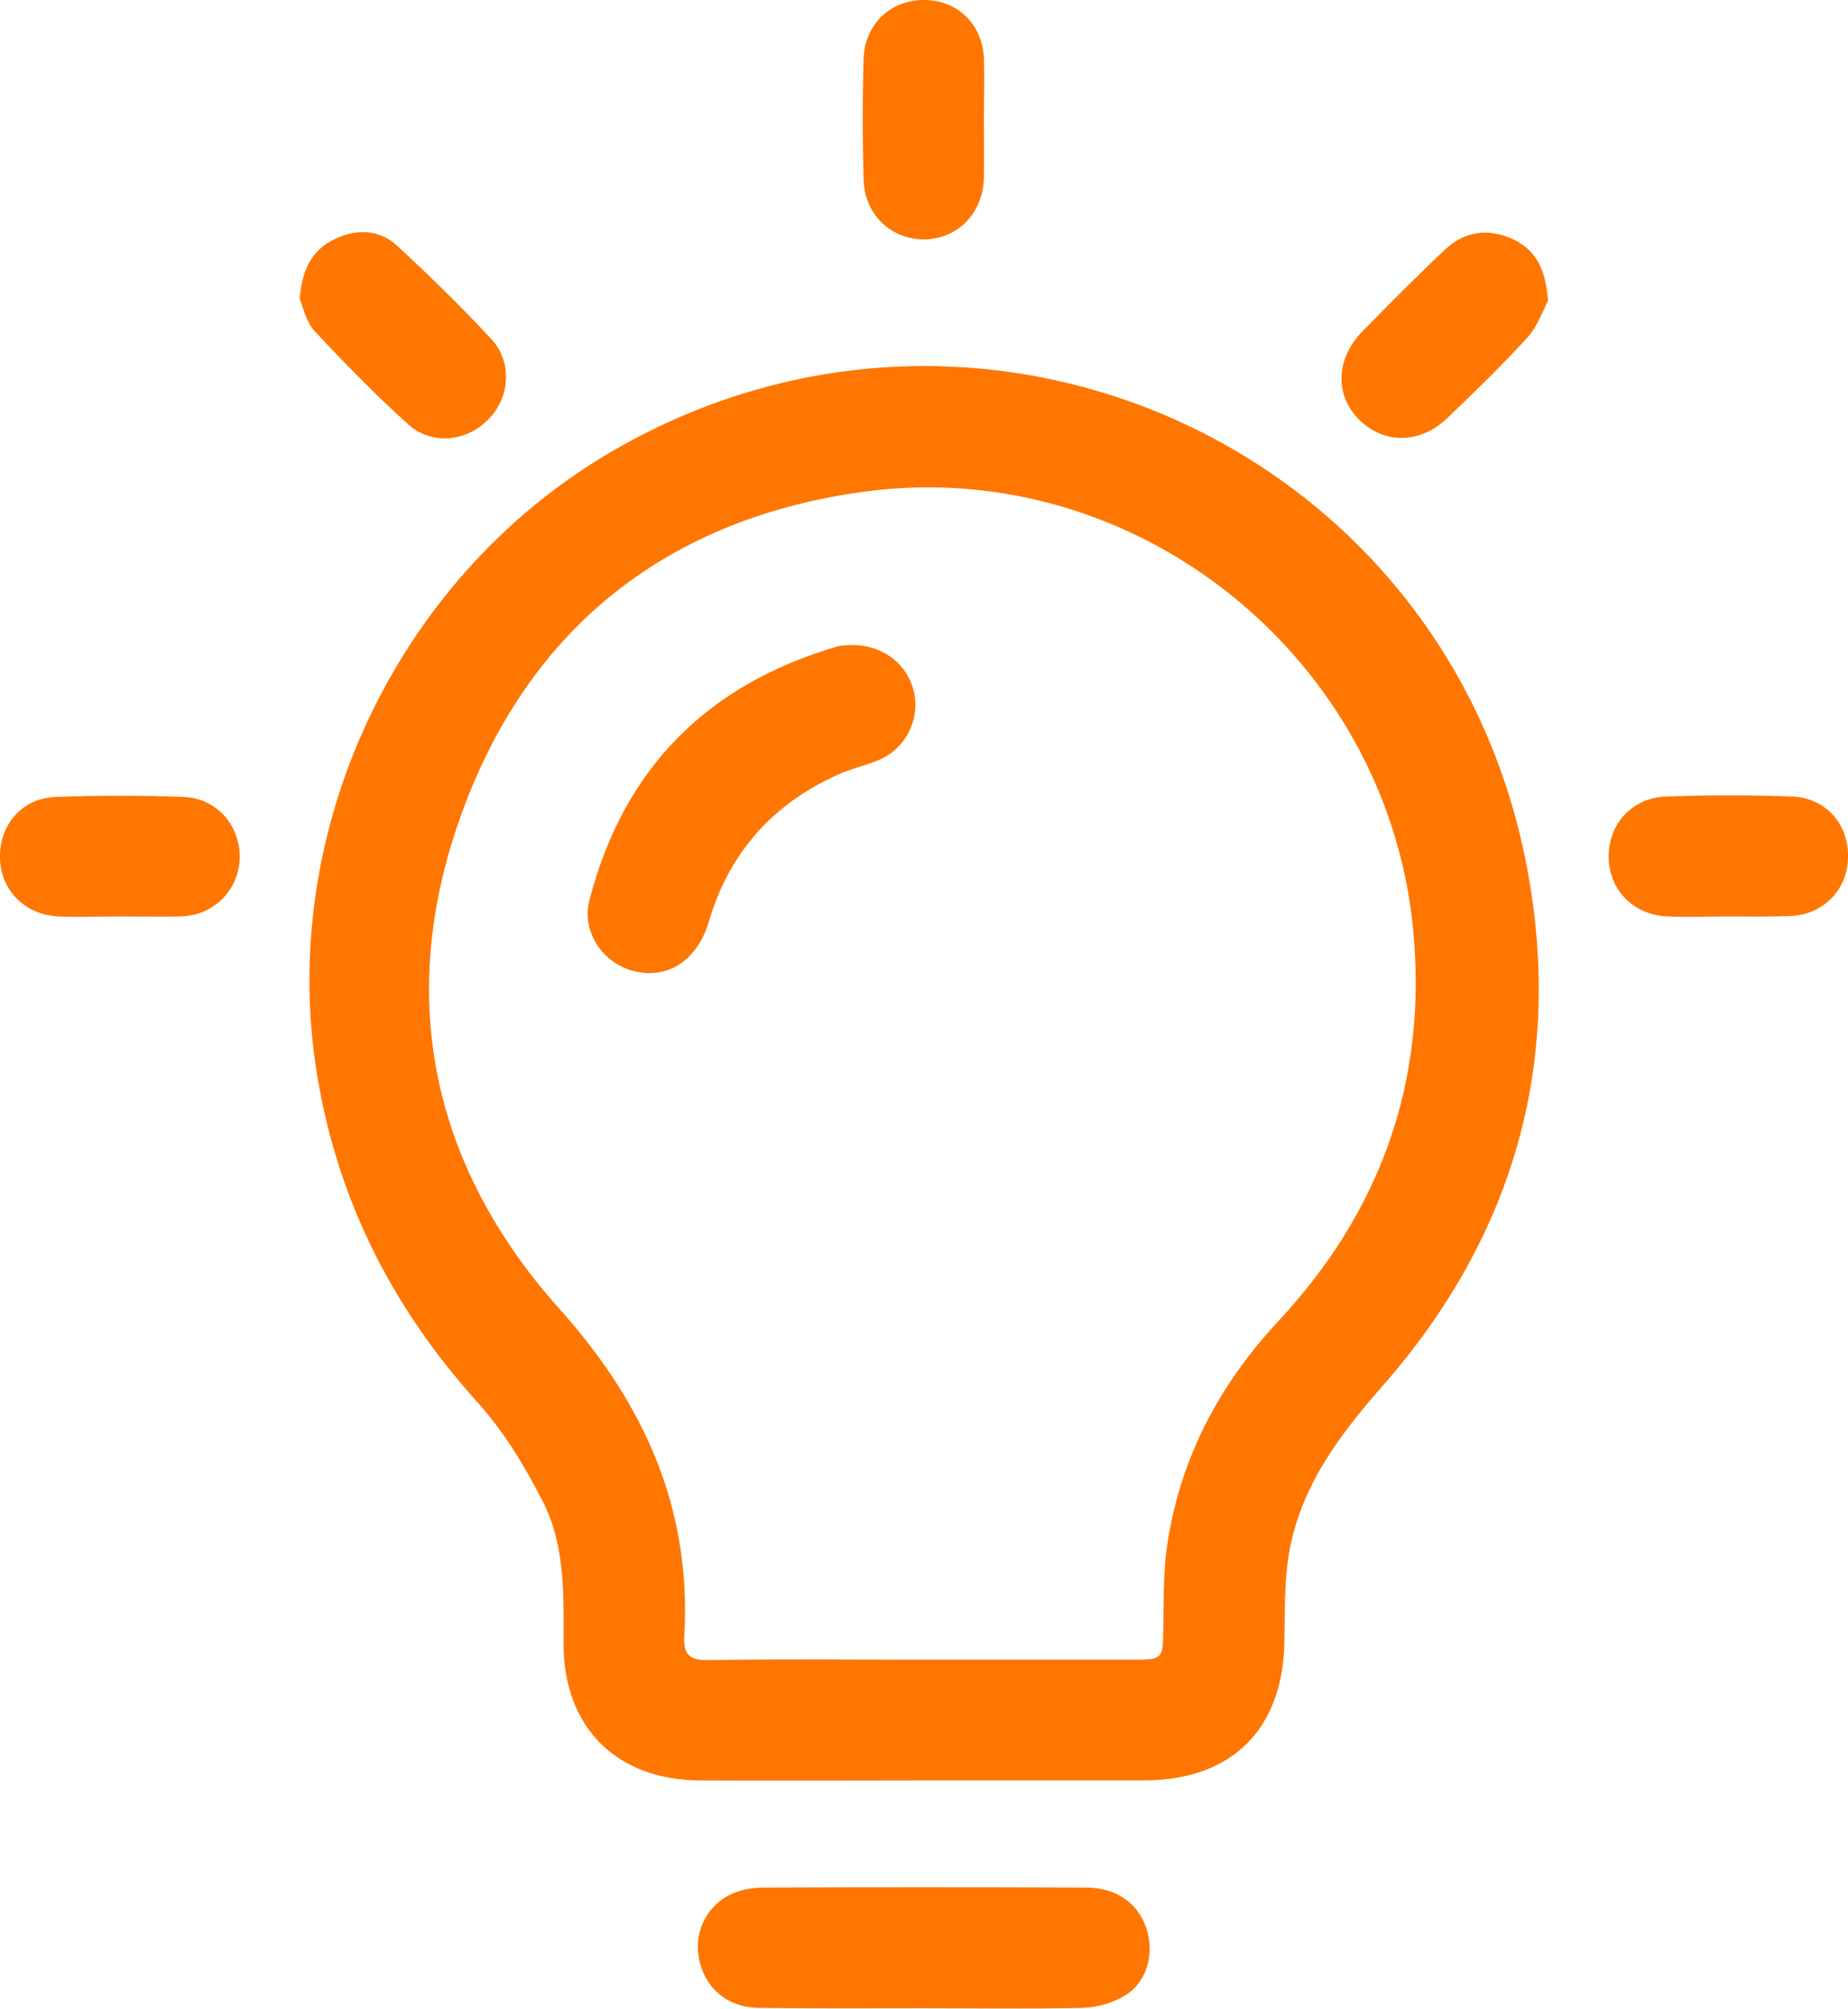 <?xml version="1.0" encoding="utf-8"?>
<!-- Generator: Adobe Illustrator 28.2.0, SVG Export Plug-In . SVG Version: 6.00 Build 0)  -->
<svg version="1.2" baseProfile="tiny" xmlns="http://www.w3.org/2000/svg" xmlns:xlink="http://www.w3.org/1999/xlink" x="0px"
	 y="0px" viewBox="0 0 45.02 48.92" overflow="visible" xml:space="preserve">
<g id="Layer_1">
	<g>
		<path fill="#FF7600" d="M-629.36-1219.92c0.42,0.11,0.83,0.22,1.25,0.35c3.05,0.96,5.03,3.72,5.04,7.05c0.01,6.44,0,12.88,0,19.32
			c0,1.88-0.02,3.75,0.01,5.63c0.01,0.77-0.24,1.38-0.78,1.93c-10.19,10.18-20.37,20.37-30.56,30.55c-3.01,3-7.41,3.03-10.42,0.04
			c-7.7-7.67-15.37-15.37-23.07-23.04c-1.22-1.22-1.89-2.69-2.23-4.35c0-0.61,0-1.22,0-1.83c0.39-2.32,1.86-3.94,3.46-5.53
			c9.7-9.65,19.35-19.33,29.03-29c0.42-0.42,0.95-0.74,1.43-1.1C-647.26-1219.92-638.31-1219.92-629.36-1219.92z M-627.01-1200.66
			c0-3.93,0-7.86,0-11.79c0-2.15-1.37-3.54-3.5-3.54c-7.97,0-15.93-0.01-23.9,0.01c-0.3,0-0.68,0.16-0.9,0.38
			c-1.86,1.82-3.68,3.66-5.52,5.5c-8.07,8.07-16.14,16.14-24.21,24.22c-1.53,1.53-1.59,3.47-0.13,4.93
			c7.71,7.72,15.43,15.44,23.16,23.14c0.4,0.4,0.95,0.72,1.49,0.88c1.4,0.43,2.53-0.12,3.53-1.13c9.85-9.87,19.72-19.73,29.59-29.58
			c0.31-0.31,0.41-0.62,0.41-1.03C-627.01-1192.67-627.01-1196.67-627.01-1200.66z"/>
		<path fill="#FF7600" d="M-640.39-1196.44c-3.42,0-6.15-2.72-6.16-6.14c-0.01-3.43,2.76-6.21,6.19-6.19
			c3.39,0.01,6.15,2.8,6.15,6.19C-634.22-1199.19-636.98-1196.45-640.39-1196.44z M-640.39-1200.37c1.24,0,2.24-1,2.24-2.24
			c0-1.22-1.03-2.24-2.25-2.24c-1.24,0-2.22,1-2.22,2.25C-642.62-1201.34-641.64-1200.37-640.39-1200.37z"/>
	</g>
	<g>
		<path fill="#FF7600" d="M-752.24-1209.84c-0.49,1.04-1.32,1.37-2.44,1.37c-27.77-0.02-55.54-0.01-83.3-0.01
			c-1.86,0-2.47-0.61-2.47-2.47c0-16.54,0-33.08,0-49.62c0-1.78,0.59-2.38,2.37-2.38c1.54-0.01,3.09,0,4.7,0
			c0-1.28,0.02-2.45-0.01-3.62c-0.02-1.09,0.46-1.77,1.47-2.17c7.34-2.95,14.81-3.05,22.37-0.99c4.52,1.24,8.7,3.24,12.55,5.9
			c0.46,0.32,0.77,0.37,1.27,0.03c5.68-3.91,11.92-6.37,18.79-7.12c5.49-0.6,10.82,0.05,15.96,2.11c1.37,0.55,1.65,0.99,1.66,2.47
			c0,1.09,0,2.18,0,3.4c1.22,0,2.38,0,3.55,0c0.52,0,1.03,0.02,1.55,0c0.96-0.04,1.51,0.54,1.98,1.26
			C-752.24-1244.41-752.24-1227.12-752.24-1209.84z M-763.04-1218.83c0.02-0.26,0.04-0.43,0.04-0.59c0-15.19,0-30.38,0.01-45.57
			c0-0.52-0.15-0.81-0.66-0.91c-2.44-0.49-4.86-1.24-7.32-1.43c-8.38-0.63-15.89,1.95-22.78,6.59c-0.57,0.38-0.76,0.79-0.76,1.47
			c0.02,14.79,0.01,29.58,0.02,44.36c0,0.3,0.03,0.6,0.04,0.98C-784.61-1219.84-774.29-1222.09-763.04-1218.83z M-798.23-1213.93
			c0.02-0.34,0.04-0.57,0.04-0.79c0-14.92,0-29.85,0.02-44.77c0-0.57-0.18-0.92-0.65-1.17c-2.62-1.41-5.14-3.07-7.87-4.19
			c-7.17-2.95-14.54-3.54-22.03-1.16c-0.7,0.22-0.97,0.52-0.97,1.31c0.03,14.98,0.02,29.96,0.02,44.95c0,0.3,0.03,0.6,0.04,0.94
			C-818.41-1222.09-808.1-1219.84-798.23-1213.93z M-803.07-1212.21c0.02-0.05,0.04-0.1,0.06-0.15c-0.24-0.14-0.47-0.3-0.72-0.4
			c-1.91-0.78-3.78-1.69-5.74-2.3c-6.94-2.17-13.88-2.29-20.74,0.39c-2.13,0.83-3.16,0.12-3.16-2.19c0-13.78,0-27.56,0-41.34
			c0-0.34,0-0.67,0-1.04c-1.17,0-2.24,0-3.34,0c0,15.7,0,31.35,0,47.03C-825.45-1212.21-814.26-1212.21-803.07-1212.21z
			 M-789.61-1212.24c11.21,0,22.42,0,33.67,0c0-15.7,0-31.33,0-46.98c-1.14,0-2.24,0-3.37,0c0,0.41,0,0.76,0,1.1
			c0,8.76,0,17.51,0,26.27c0,5.14,0.01,10.28,0,15.42c0,1.69-1.17,2.57-2.66,1.96c-6.7-2.73-13.52-2.77-20.41-0.85
			C-784.92-1214.62-787.35-1213.64-789.61-1212.24z"/>
	</g>
	<g>
		<path fill="#FF7600" d="M-698.87-1293.29c-0.15,0.6-0.29,1.2-0.46,1.79c-1.4,4.95-5.92,8.48-11.06,8.48
			c-18.9,0.02-37.8,0.03-56.71,0c-6.32-0.01-11.52-5.21-11.53-11.52c-0.03-12.57-0.03-25.13,0-37.7
			c0.02-6.31,5.22-11.51,11.53-11.51c18.88-0.03,37.75-0.02,56.63,0c5.71,0.01,10.53,4.2,11.44,9.85c0.02,0.15,0.1,0.28,0.15,0.42
			C-698.87-1320.09-698.87-1306.69-698.87-1293.29z M-738.83-1287.68c9.29,0,18.59,0,27.88,0c4.4,0,7.4-2.98,7.4-7.36
			c0-12.23,0-24.46,0-36.68c0-4.38-3-7.36-7.4-7.36c-18.54,0-37.07,0-55.61,0c-4.44,0-7.4,2.98-7.4,7.44c0,12.18,0,24.35,0,36.53
			c0,4.49,2.97,7.44,7.48,7.44C-757.26-1287.68-748.05-1287.68-738.83-1287.68z"/>
		<path fill="#FF7600" d="M-748.1-1313.39c0-3.76,0.01-7.53-0.01-11.29c-0.01-1.04,0.28-1.9,1.22-2.43c0.95-0.53,1.83-0.29,2.7,0.26
			c5.98,3.75,11.96,7.48,17.94,11.22c2.03,1.27,2.03,3.2,0,4.47c-5.98,3.74-11.97,7.47-17.94,11.22c-0.87,0.55-1.75,0.8-2.7,0.26
			c-0.94-0.53-1.23-1.39-1.22-2.43C-748.09-1305.86-748.1-1309.62-748.1-1313.39z M-743.38-1320.83c0,5.01,0,9.88,0,14.89
			c4-2.5,7.91-4.94,11.91-7.45C-735.51-1315.91-739.4-1318.34-743.38-1320.83z"/>
	</g>
	<g>
		<path fill="#FF7600" stroke="#FF7600" stroke-miterlimit="10" d="M-631.97-1108.48c-0.55,0.76-0.92,0.84-1.78,0.37
			c-3.22-1.76-6.44-3.52-9.66-5.27c-0.16-0.09-0.32-0.16-0.55-0.29c-0.01,0.2-0.03,0.36-0.03,0.51c-0.01,1.06,0.02,2.13-0.03,3.19
			c-0.12,2.46-2.2,4.48-4.67,4.54c-1.15,0.03-2.31,0.01-3.46,0.01c-6.96,0-13.92,0-20.88,0c-2.4,0-4.33-1.48-4.87-3.75
			c-0.1-0.43-0.14-0.89-0.14-1.33c-0.01-6.28-0.01-12.57-0.01-18.85c0-3.01,2.1-5.11,5.14-5.11c6.25-0.01,12.51,0,18.76,0
			c1.71,0,3.42-0.01,5.13,0c2.52,0.02,4.57,1.66,4.94,4.05c0.15,0.95,0.07,1.94,0.09,2.92c0.01,0.43,0,0.86,0,1.36
			c0.23-0.11,0.39-0.19,0.54-0.27c3.23-1.77,6.47-3.53,9.7-5.3c0.86-0.47,1.21-0.4,1.78,0.36
			C-631.97-1123.72-631.97-1116.1-631.97-1108.48z M-661.04-1107.38c3.99,0,7.98,0.01,11.97,0c1.9,0,3.13-1.22,3.13-3.12
			c0.01-6.28,0.01-12.57,0-18.85c0-1.9-1.24-3.14-3.12-3.15c-7.98-0.01-15.96-0.01-23.94,0c-1.85,0-3.09,1.22-3.09,3.07
			c-0.01,6.33-0.01,12.66,0.01,18.99c0,0.48,0.1,1,0.31,1.43c0.57,1.17,1.57,1.65,2.86,1.64
			C-668.96-1107.38-665-1107.38-661.04-1107.38z M-633.96-1129.34c-0.12,0.06-0.2,0.09-0.27,0.13c-3.16,1.72-6.31,3.45-9.47,5.16
			c-0.27,0.15-0.29,0.33-0.29,0.58c0,2.37,0.01,4.74-0.01,7.11c0,0.33,0.11,0.5,0.4,0.66c3.08,1.67,6.16,3.35,9.23,5.03
			c0.13,0.07,0.26,0.13,0.41,0.2C-633.96-1116.78-633.96-1123.04-633.96-1129.34z"/>
	</g>
	<g>
		<path fill="#FF7600" d="M-187.45-135.24c-1.12,0-2.23,0-3.38,0c-0.14-5.79-2.38-10.56-6.82-14.23c-3.59-2.96-7.77-4.32-12.4-4.1
			c-4.86,0.23-9.01,2.14-12.38,5.66c-3.37,3.52-5.03,7.76-5.12,12.64c-1.13,0-2.24,0-3.39,0c0.05-4.62,1.34-8.82,4.02-12.57
			c2.68-3.74,6.2-6.38,10.58-7.96c-0.13-0.11-0.2-0.18-0.29-0.24c-4.24-3.16-6.11-8.35-4.66-13.45c1.33-4.69,4.49-7.65,9.2-8.9
			c0.67-0.18,1.36-0.24,2.04-0.35c0.57,0,1.13,0,1.7,0c0.68,0.12,1.38,0.18,2.04,0.35c4.72,1.25,7.91,4.2,9.19,8.9
			c1.35,4.92-0.02,9.19-3.73,12.69c-0.36,0.34-0.77,0.64-1.19,0.98c0.12,0.06,0.21,0.1,0.3,0.13c2.94,1.07,5.53,2.71,7.76,4.91
			c3.3,3.26,5.39,7.16,6.19,11.74c0.15,0.83,0.23,1.67,0.34,2.51C-187.45-136.09-187.45-135.66-187.45-135.24z M-200.03-166.15
			c0.01-5.03-4.09-9.16-9.14-9.19c-5.04-0.03-9.2,4.1-9.21,9.16c-0.01,5.03,4.09,9.16,9.14,9.19
			C-204.2-156.96-200.04-161.09-200.03-166.15z"/>
	</g>
	<g>
		<path fill="#FF7600" d="M-28.88,117.03c0.08,4.36,2.93,8.4,6.98,10.02c2.27,0.91,4.62,0.93,6.98,0.74c1.3-0.11,2.55-0.44,3.7-1.1
			c0.25-0.12,0.51-0.22,0.74-0.36c3.73-2.31,5.57-5.68,5.58-10.05c0.01-5.37,0-10.73,0.01-16.1c0-1.27-0.13-2.53-0.57-3.71
			c-1.59-4.3-4.54-6.96-9.2-7.6c-1.92-0.26-3.8-0.25-5.67,0.16c-4.5,0.97-8.33,5.26-8.49,9.84c-0.16,4.33-0.04,8.68-0.04,13.02
			C-28.87,113.6-28.91,115.32-28.88,117.03z M-25.1,99.99c0-2.88,1.32-5.02,3.71-6.52c0.97-0.6,2.09-0.88,3.24-0.95
			c2.07-0.12,4.11-0.08,5.93,1.11c2.19,1.42,3.45,3.43,3.47,6.04c0.06,5.74,0.05,11.48,0.01,17.22c-0.02,3.27-2.17,5.89-5.57,6.97
			c-1.7,0.29-3.41,0.38-5.1-0.01c-3.36-0.78-5.66-3.69-5.7-7.13c-0.01-0.67-0.02-1.34-0.03-2.01c0,0,0,0,0,0
			c0.01-0.24,0.03-0.47,0.03-0.71C-25.1,109.34-25.1,104.67-25.1,99.99z"/>
		<path fill="#FF7600" d="M-0.36,114c-1.18-0.05-1.96,0.68-2,1.97c-0.1,3.12-0.99,5.96-2.83,8.49c-1.19,1.63-2.7,2.9-4.38,3.99
			c-0.25,0.12-0.5,0.23-0.74,0.36c-1.65,0.85-3.4,1.39-5.24,1.52c-4.8,0.35-8.89-1.2-12.15-4.77c-2.49-2.72-3.64-5.99-3.75-9.65
			c-0.03-1.21-0.82-1.94-1.94-1.91c-1.06,0.02-1.88,0.89-1.86,2.03c0.02,0.78,0.11,1.57,0.21,2.34c0.49,3.79,2.06,7.09,4.65,9.89
			c3.01,3.26,6.75,5.19,11.16,5.77c0.32,0.04,0.45,0.14,0.43,0.47c-0.02,0.57-0.03,1.15,0,1.72c0.03,0.43-0.14,0.52-0.54,0.52
			c-1.68-0.02-3.35-0.02-5.03-0.01c-1.18,0.01-2.01,0.78-2.02,1.86c-0.01,1.1,0.84,1.93,2.03,1.93c4.97,0.01,9.95,0.01,14.92,0
			c1.16,0,2-0.83,2-1.9c0-1.07-0.84-1.87-2-1.88c-1.42-0.01-2.84,0-4.26,0c-1.32,0-1.32,0-1.32-1.32c0-1.3,0-1.28,1.29-1.5
			c2.5-0.43,4.82-1.32,6.91-2.78c0.32-0.22,0.66-0.42,0.96-0.66c4.66-3.64,7.05-8.43,7.27-14.32C1.46,114.92,0.71,114.04-0.36,114z"
			/>
	</g>
	<g>
		<path fill="#FF7600" d="M15.15,380.62c-1-0.27-1.98-0.57-2.83-1.21c-2.23-1.67-3.07-4.56-2.07-7.16c0.98-2.54,3.68-4.19,6.33-3.88
			c2.81,0.33,5.01,2.41,5.44,5.16c0.51,3.27-1.63,6.32-4.91,6.99c-0.11,0.02-0.22,0.07-0.33,0.11
			C16.25,380.62,15.7,380.62,15.15,380.62z M15.97,377.55c1.68,0,3.06-1.38,3.07-3.06c0.01-1.68-1.36-3.07-3.04-3.08
			c-1.71-0.01-3.1,1.37-3.09,3.08C12.91,376.18,14.29,377.55,15.97,377.55z"/>
		<path fill="#FF7600" d="M12.29,345.7c-4.13,0-8.18,0-12.26,0c-0.14-2.5,0.13-4.91,1.04-7.23C3.6,332,9.8,327.96,16.74,328.24
			c7.5,0.3,13.98,6.11,15,13.58c0.79,5.75-1.05,10.58-5.35,14.46c-1.29,1.16-2.65,2.25-3.96,3.4c-0.17,0.15-0.3,0.45-0.31,0.68
			c-0.03,1.62-0.01,3.23-0.01,4.89c-4.1,0-8.16,0-12.28,0c0-0.19,0-0.37,0-0.55c0-3.31,0.01-6.62-0.01-9.92
			c0-0.38,0.12-0.62,0.4-0.86c2.65-2.23,5.28-4.48,7.92-6.72c0.73-0.61,1.25-1.34,1.43-2.29c0.41-2.1-1.05-4.11-3.2-4.37
			c-2.08-0.26-4.01,1.4-4.09,3.51C12.28,344.57,12.29,345.12,12.29,345.7z M19.04,362.19c0-1.1,0.01-2.15-0.01-3.2
			c-0.01-0.33,0.08-0.56,0.35-0.78c1.74-1.46,3.5-2.88,5.17-4.42c3.55-3.27,4.93-7.34,4.06-12.07c-1.04-5.6-5.76-9.91-11.65-10.38
			c-5.53-0.44-10.73,2.75-12.89,7.9c-0.45,1.08-0.76,2.21-0.89,3.4c2.09,0,4.15,0,6.21,0c0.05-0.17,0.09-0.32,0.14-0.46
			c1.03-3.32,4.54-5.37,7.9-4.56c2.65,0.63,4.4,2.29,5.08,4.93c0.68,2.66-0.09,4.97-2.15,6.78c-2.32,2.04-4.69,4.01-7.05,6
			c-0.28,0.24-0.42,0.47-0.41,0.86c0.02,1.82,0.01,3.65,0.01,5.47c0,0.18,0,0.36,0,0.55C14.98,362.19,16.97,362.19,19.04,362.19z"/>
	</g>
	<g>
		<path fill="#FF7600" d="M-447.86,373.39c0.24-0.81,0.42-1.64,0.74-2.42c0.53-1.32,1.4-2.41,2.58-3.2
			c3.88-2.62,7.79-5.22,11.68-7.82c0.1-0.07,0.2-0.13,0.31-0.2c1.07-0.73,1.2-1.86,0.29-2.79c-1.18-1.2-2.38-2.39-3.57-3.58
			c-0.65-0.64-1.09-1.39-1.17-2.32c-0.1-1.15,0.28-2.12,1.08-2.92c5.98-5.98,11.96-11.97,17.95-17.94c1.49-1.48,3.49-1.5,5.05-0.1
			c0.67,0.6,1.32,1.24,1.9,1.93c0.36,0.43,0.55,0.99,0.84,1.47c0.09,0.16,0.24,0.3,0.39,0.4c0.57,0.36,1.23,0.6,1.7,1.05
			c1.88,1.8,3.7,3.67,5.54,5.51c0.95,0.94,1.29,2.06,1.07,3.42c0.28-0.02,0.52-0.05,0.75-0.06c0.86,0,1.67,0.22,2.3,0.82
			c1.07,1.02,2.14,2.04,3.11,3.14c1.15,1.31,1.1,3.15-0.01,4.49c-0.13,0.16-0.27,0.31-0.42,0.46c-5.88,5.88-11.77,11.77-17.65,17.65
			c-1.1,1.1-2.38,1.57-3.88,1.02c-0.56-0.21-1.1-0.6-1.54-1.02c-1.18-1.11-2.29-2.27-3.44-3.41c-1.06-1.06-2.17-0.94-2.99,0.31
			c-2.22,3.38-4.43,6.77-6.68,10.13c-0.79,1.18-1.58,2.37-2.73,3.27c-1.16,0.91-2.46,1.48-3.92,1.68c-0.08,0.01-0.15,0.06-0.23,0.09
			c-0.59,0-1.18,0-1.77,0c-0.08-0.03-0.16-0.07-0.24-0.09c-2.99-0.46-5.13-2.08-6.37-4.83c-0.34-0.75-0.47-1.58-0.69-2.38
			C-447.86,374.57-447.86,373.98-447.86,373.39z M-410.85,362.65c4.24-4.24,8.48-8.48,12.65-12.65c-0.82-0.82-1.69-1.68-2.58-2.57
			c-0.08,0.06-0.23,0.15-0.37,0.25c-3.5,2.38-7.01,4.76-10.51,7.15c-0.14,0.1-0.28,0.23-0.44,0.27c-0.15,0.04-0.37,0.02-0.46-0.08
			c-0.09-0.09-0.09-0.32-0.05-0.46c0.04-0.16,0.17-0.3,0.27-0.44c2.35-3.5,4.7-7.01,7.05-10.51c0.11-0.17,0.22-0.34,0.31-0.47
			c-1.94-1.94-3.84-3.85-5.77-5.78c-1.32,0.63-2.67,1.3-4.04,1.93c-0.21,0.09-0.48,0.04-0.72,0.06c0.01-0.24-0.05-0.51,0.04-0.72
			c0.56-1.29,1.15-2.56,1.71-3.85c0.07-0.15,0.06-0.43-0.04-0.54c-0.49-0.56-1.02-1.08-1.51-1.59c-4.3,4.3-8.54,8.55-12.77,12.77
			C-422.35,351.16-416.57,356.93-410.85,362.65z M-433.48,350.75c1.2,1.2,2.4,2.38,3.58,3.59c0.38,0.39,0.76,0.82,1.04,1.29
			c1.46,2.47,0.71,5.45-1.79,7.1c-2.45,1.61-4.94,3.17-7.38,4.8c-1.6,1.07-3.21,2.14-4.71,3.35c-1.96,1.57-2.1,4.46-0.42,6.48
			c1.52,1.83,4.45,2.13,6.27,0.55c0.75-0.65,1.37-1.47,1.93-2.3c2.3-3.43,4.55-6.9,6.82-10.35c1.98-3,5.73-3.38,8.29-0.86
			c1.13,1.11,2.24,2.23,3.36,3.35c0.12,0.12,0.25,0.23,0.31,0.28c0.94-0.95,1.86-1.86,2.7-2.7c-5.74-5.74-11.52-11.52-17.29-17.29
			C-431.63,348.89-432.54,349.8-433.48,350.75z"/>
		<path fill="#FF7600" d="M-441.23,373.75c0-1.16,0.93-2.08,2.09-2.07c1.16,0.01,2.07,0.94,2.05,2.1c-0.02,1.14-0.92,2.04-2.06,2.04
			C-440.3,375.83-441.23,374.91-441.23,373.75z"/>
	</g>
	<g>
		<path fill="#FF7600" d="M22.48,43.36c-1.81,0-3.63,0.01-5.44,0c-2.01-0.01-3.3-1.28-3.31-3.3c0-1.2,0.05-2.42-0.52-3.52
			c-0.43-0.84-0.94-1.68-1.57-2.38c-2.15-2.38-3.5-5.1-3.96-8.28C6.84,19.99,9.79,13.92,15,10.94c8.88-5.09,20.05-0.14,22.14,9.89
			c1.01,4.86-0.2,9.23-3.49,12.96c-1.07,1.22-2,2.48-2.26,4.11c-0.1,0.67-0.09,1.36-0.1,2.05c-0.02,2.15-1.27,3.41-3.42,3.41
			C26.07,43.36,24.28,43.36,22.48,43.36z M22.52,40.42c1.68,0,3.35,0,5.03,0c0.79,0,0.78,0,0.79-0.77c0.01-0.61,0-1.23,0.07-1.84
			c0.28-2.17,1.24-4.03,2.72-5.62c2.51-2.69,3.64-5.85,3.3-9.52c-0.62-6.63-6.73-11.58-13.35-10.7c-4.76,0.64-8.14,3.26-9.8,7.75
			c-1.65,4.45-0.82,8.62,2.36,12.17c2.05,2.29,3.21,4.85,3.03,7.95c-0.03,0.5,0.17,0.6,0.62,0.59
			C19.03,40.4,20.77,40.42,22.52,40.42z"/>
		<path fill="#FF7600" d="M22.48,48.91c-1.33,0-2.67,0.01-4-0.01c-0.78-0.01-1.34-0.51-1.46-1.25c-0.11-0.66,0.25-1.32,0.89-1.56
			c0.2-0.08,0.43-0.11,0.65-0.12c2.63-0.01,5.26-0.01,7.89,0c0.76,0,1.29,0.39,1.49,1.03c0.18,0.59,0,1.27-0.52,1.59
			c-0.3,0.19-0.7,0.3-1.05,0.31C25.08,48.93,23.78,48.91,22.48,48.91C22.48,48.91,22.48,48.91,22.48,48.91z"/>
		<path fill="#FF7600" d="M7.3,7.28c0.06-0.74,0.31-1.2,0.86-1.46c0.54-0.26,1.1-0.23,1.53,0.18c0.79,0.73,1.56,1.48,2.29,2.27
			c0.51,0.56,0.44,1.43-0.09,1.95c-0.53,0.54-1.38,0.63-1.95,0.11c-0.8-0.72-1.55-1.49-2.28-2.27C7.45,7.83,7.38,7.46,7.3,7.28z"/>
		<path fill="#FF7600" d="M37.71,7.33c-0.11,0.2-0.24,0.6-0.5,0.89c-0.62,0.68-1.28,1.32-1.95,1.96c-0.66,0.64-1.55,0.64-2.15,0.04
			c-0.6-0.6-0.57-1.48,0.08-2.15c0.66-0.67,1.32-1.34,2-1.98c0.46-0.44,1.02-0.54,1.61-0.29C37.38,6.05,37.66,6.51,37.71,7.33z"/>
		<path fill="#FF7600" d="M23.97,2.9c0,0.48,0.01,0.96,0,1.44c-0.03,0.86-0.64,1.48-1.45,1.49c-0.8,0.01-1.46-0.6-1.48-1.45
			c-0.03-0.99-0.03-1.98,0-2.97C21.08,0.57,21.7,0,22.51,0c0.81,0,1.42,0.58,1.46,1.42C23.99,1.91,23.97,2.41,23.97,2.9
			C23.97,2.9,23.97,2.9,23.97,2.9z"/>
		<path fill="#FF7600" d="M2.91,22.32c-0.5,0-0.99,0.02-1.49,0C0.62,22.28,0.03,21.7,0,20.92c-0.03-0.81,0.52-1.48,1.35-1.51
			c1.04-0.04,2.09-0.04,3.13,0c0.8,0.03,1.36,0.69,1.36,1.46c-0.01,0.79-0.61,1.42-1.43,1.45C3.9,22.33,3.41,22.32,2.91,22.32z"/>
		<path fill="#FF7600" d="M42.12,22.32c-0.5,0-0.99,0.02-1.49,0c-0.83-0.03-1.43-0.64-1.44-1.44c-0.01-0.8,0.56-1.45,1.39-1.48
			c1.02-0.04,2.05-0.04,3.08,0c0.83,0.03,1.39,0.69,1.36,1.5c-0.02,0.78-0.61,1.38-1.41,1.41C43.11,22.33,42.61,22.32,42.12,22.32z"
			/>
		<path fill="#FF7600" d="M20.79,15.71c0.75,0.01,1.34,0.49,1.48,1.17c0.14,0.66-0.22,1.36-0.86,1.63c-0.31,0.13-0.65,0.2-0.96,0.34
			c-1.61,0.71-2.68,1.9-3.18,3.59c-0.29,0.99-1.07,1.46-1.93,1.18c-0.71-0.23-1.17-0.97-0.98-1.7c0.83-3.2,2.86-5.24,6.02-6.17
			c0.06-0.02,0.13-0.03,0.2-0.03C20.67,15.71,20.76,15.71,20.79,15.71z"/>
	</g>
	<g>
		<path fill="#FF7600" d="M-403.49,2.3c0.63,0.09,1.26,0.18,1.88,0.28c0.85,0.14,1.23,0.54,1.38,1.39
			c0.62,3.61,0.12,7.11-0.98,10.56c-1.39,4.34-3.63,8.22-6.47,11.76c-0.24,0.3-0.28,0.52-0.13,0.9c1.69,4.32,1.08,8.31-2.09,11.7
			c-2.95,3.15-6.08,6.13-9.14,9.18c-0.43,0.43-0.95,0.59-1.53,0.37c-0.59-0.22-0.86-0.67-0.91-1.28c-0.29-3-0.58-5.99-0.87-9.07
			c-0.28,0.12-0.52,0.22-0.77,0.33c-2.11,0.94-3.9,0.61-5.53-1.01c-2.13-2.13-4.26-4.26-6.39-6.39c-1.65-1.65-1.97-3.44-1.01-5.57
			c0.1-0.22,0.19-0.45,0.31-0.72c-0.78-0.08-1.5-0.16-2.22-0.23c-2.27-0.22-4.54-0.44-6.81-0.65c-0.63-0.06-1.09-0.34-1.31-0.95
			c-0.21-0.59-0.03-1.09,0.41-1.52c3.02-3.02,5.98-6.1,9.08-9.04c3.36-3.19,7.32-3.84,11.64-2.21c0.44,0.17,0.72,0.15,1.1-0.15
			c3.49-2.8,7.32-5,11.59-6.39c1.88-0.61,3.8-1.04,5.77-1.19c0.1-0.01,0.2-0.05,0.31-0.08C-405.29,2.3-404.39,2.3-403.49,2.3z
			 M-431.05,22.01c3.81,3.81,7.59,7.59,11.38,11.38c0.01,0,0.05-0.02,0.09-0.04c6.45-4.24,11.44-9.77,14.67-16.82
			c0.14-0.3,0.02-0.44-0.17-0.62c-2.82-2.82-5.65-5.64-8.46-8.47c-0.25-0.25-0.43-0.28-0.75-0.13c-4.28,1.93-8.01,4.65-11.32,7.96
			C-427.68,17.32-429.51,19.57-431.05,22.01z M-410.05,29.09c-0.12,0.08-0.17,0.11-0.21,0.15c-2.74,2.84-5.79,5.29-9.19,7.31
			c-0.12,0.07-0.21,0.3-0.19,0.44c0.16,1.84,0.33,3.68,0.51,5.51c0.05,0.48,0.11,0.96,0.16,1.46c0.09-0.04,0.13-0.05,0.15-0.07
			c2.37-2.37,4.8-4.68,7.08-7.14C-409.74,34.61-409.31,31.99-410.05,29.09z M-426.73,12.41c-3.13-0.76-5.81-0.16-8.05,2.03
			c-2.22,2.17-4.4,4.39-6.6,6.58c-0.08,0.08-0.15,0.17-0.25,0.31c0.21,0.03,0.37,0.06,0.52,0.07c2.1,0.2,4.2,0.39,6.3,0.61
			c0.35,0.04,0.52-0.04,0.7-0.34c1.92-3.28,4.28-6.21,7-8.85C-427.01,12.7-426.91,12.59-426.73,12.41z M-422.26,34.93
			c-3.47-3.47-6.88-6.88-10.29-10.29c-0.02,0.03-0.07,0.07-0.09,0.13c-0.31,0.64-0.62,1.28-0.92,1.93c-0.42,0.92-0.3,1.55,0.42,2.28
			c1.03,1.03,2.06,2.06,3.09,3.1c1.15,1.15,2.31,2.3,3.46,3.46c0.54,0.54,1.17,0.79,1.9,0.5C-423.87,35.7-423.08,35.31-422.26,34.93
			z M-410.84,6.03c2.39,2.39,4.77,4.77,7.15,7.15c0.75-2.57,1.17-5.22,0.82-7.97C-405.64,4.88-408.29,5.27-410.84,6.03z"/>
		<path fill="#FF7600" d="M-447.67,48.34c0.25-0.35,0.46-0.74,0.76-1.04c3.58-3.6,7.18-7.19,10.76-10.78
			c0.42-0.42,0.88-0.68,1.5-0.52c0.94,0.26,1.34,1.29,0.81,2.11c-0.08,0.13-0.19,0.24-0.3,0.35c-3.67,3.67-7.33,7.34-11,11
			c-0.65,0.65-1.45,0.74-2.03,0.19c-0.22-0.2-0.34-0.51-0.5-0.76C-447.67,48.71-447.67,48.53-447.67,48.34z"/>
		<path fill="#FF7600" d="M-429.02,41.9c-0.19,0.33-0.31,0.71-0.57,0.97c-1.21,1.25-2.44,2.47-3.67,3.69
			c-0.62,0.61-1.46,0.63-2.03,0.07c-0.57-0.57-0.56-1.41,0.05-2.03c1.23-1.25,2.47-2.48,3.72-3.72c0.45-0.45,0.98-0.57,1.58-0.32
			C-429.44,40.77-429.12,41.29-429.02,41.9z"/>
		<path fill="#FF7600" d="M-443.12,38.1c-0.75-0.08-1.17-0.32-1.41-0.84c-0.25-0.53-0.2-1.07,0.2-1.47
			c1.31-1.35,2.63-2.68,3.98-3.98c0.54-0.52,1.39-0.43,1.89,0.09c0.52,0.54,0.54,1.35,0,1.93c-0.54,0.58-1.11,1.12-1.67,1.68
			c-0.69,0.69-1.36,1.4-2.08,2.06C-442.51,37.85-442.91,37.99-443.12,38.1z"/>
		<path fill="#FF7600" d="M-421.4,19.18c0-2.52,2.05-4.57,4.56-4.56c2.51,0.01,4.57,2.07,4.56,4.57c-0.01,2.52-2.05,4.55-4.57,4.55
			C-419.38,23.74-421.4,21.71-421.4,19.18z M-416.83,20.95c0.98-0.01,1.77-0.82,1.75-1.79c-0.02-0.96-0.81-1.74-1.76-1.74
			c-0.97,0-1.77,0.8-1.76,1.78C-418.6,20.19-417.82,20.95-416.83,20.95z"/>
	</g>
	<g>
		<path fill="#DADADA" d="M-1753.62,52.14c1.3-2.16,2.56-4.27,3.86-6.43c-0.19-0.21-0.37-0.41-0.54-0.6
			c-7.46-8.23-13.7-17.28-18.3-27.41c-2.14-4.71-3.78-9.58-4.74-14.67c-0.76-4.04-1.07-8.11-0.73-12.21
			c0.09-1.08,0.26-2.15,0.4-3.23c0.02-0.15,0.08-0.3,0.14-0.5c20.36,0,40.7,0,61.09,0c0-29.85,0-59.64,0-89.44
			c-0.01-0.02-0.02-0.04-0.04-0.05c-0.02-0.01-0.04-0.03-0.06-0.03c-0.11-0.02-0.22-0.04-0.33-0.04c-29.6,0-59.2,0-88.8,0.01
			c-0.06,0-0.13,0.03-0.23,0.06c-0.01,0.22-0.03,0.44-0.03,0.66c0,25.53-0.05,51.06,0.02,76.59c0.03,12.98,2.77,25.38,8.41,37.11
			c3.96,8.24,9.17,15.62,15.51,22.2c6.32,6.56,13.42,12.1,21.4,16.5c0.85,0.47,1.73,0.89,2.59,1.33
			C-1753.9,52.04-1753.79,52.07-1753.62,52.14z"/>
		<path fill="#DADADA" d="M-1910.15-102.39c-0.01,0.21-0.03,0.43-0.03,0.65c0,25.51-0.06,51.02,0.02,76.53
			c0.04,13.06,2.79,25.57,8.52,37.36c5.17,10.64,12.33,19.76,21.22,27.53c5.14,4.5,10.69,8.41,16.75,11.59
			c0.52,0.27,1.05,0.52,1.58,0.78c0.06,0.03,0.13,0.04,0.26,0.07c1.27-2.12,2.55-4.24,3.85-6.41c-0.19-0.21-0.37-0.41-0.55-0.61
			c-7.2-7.94-13.25-16.65-17.82-26.36c-2.31-4.9-4.08-9.99-5.14-15.32c-0.78-3.95-1.09-7.93-0.85-11.94
			c0.09-1.44,0.31-2.87,0.47-4.38c20.43,0,40.8,0,61.2,0c0-29.88,0-59.67,0-89.46C-1821.17-102.51-1909.38-102.54-1910.15-102.39z"
			/>
	</g>
</g>
<g id="Layer_2">
</g>
<g id="Layer_3">
</g>
</svg>
